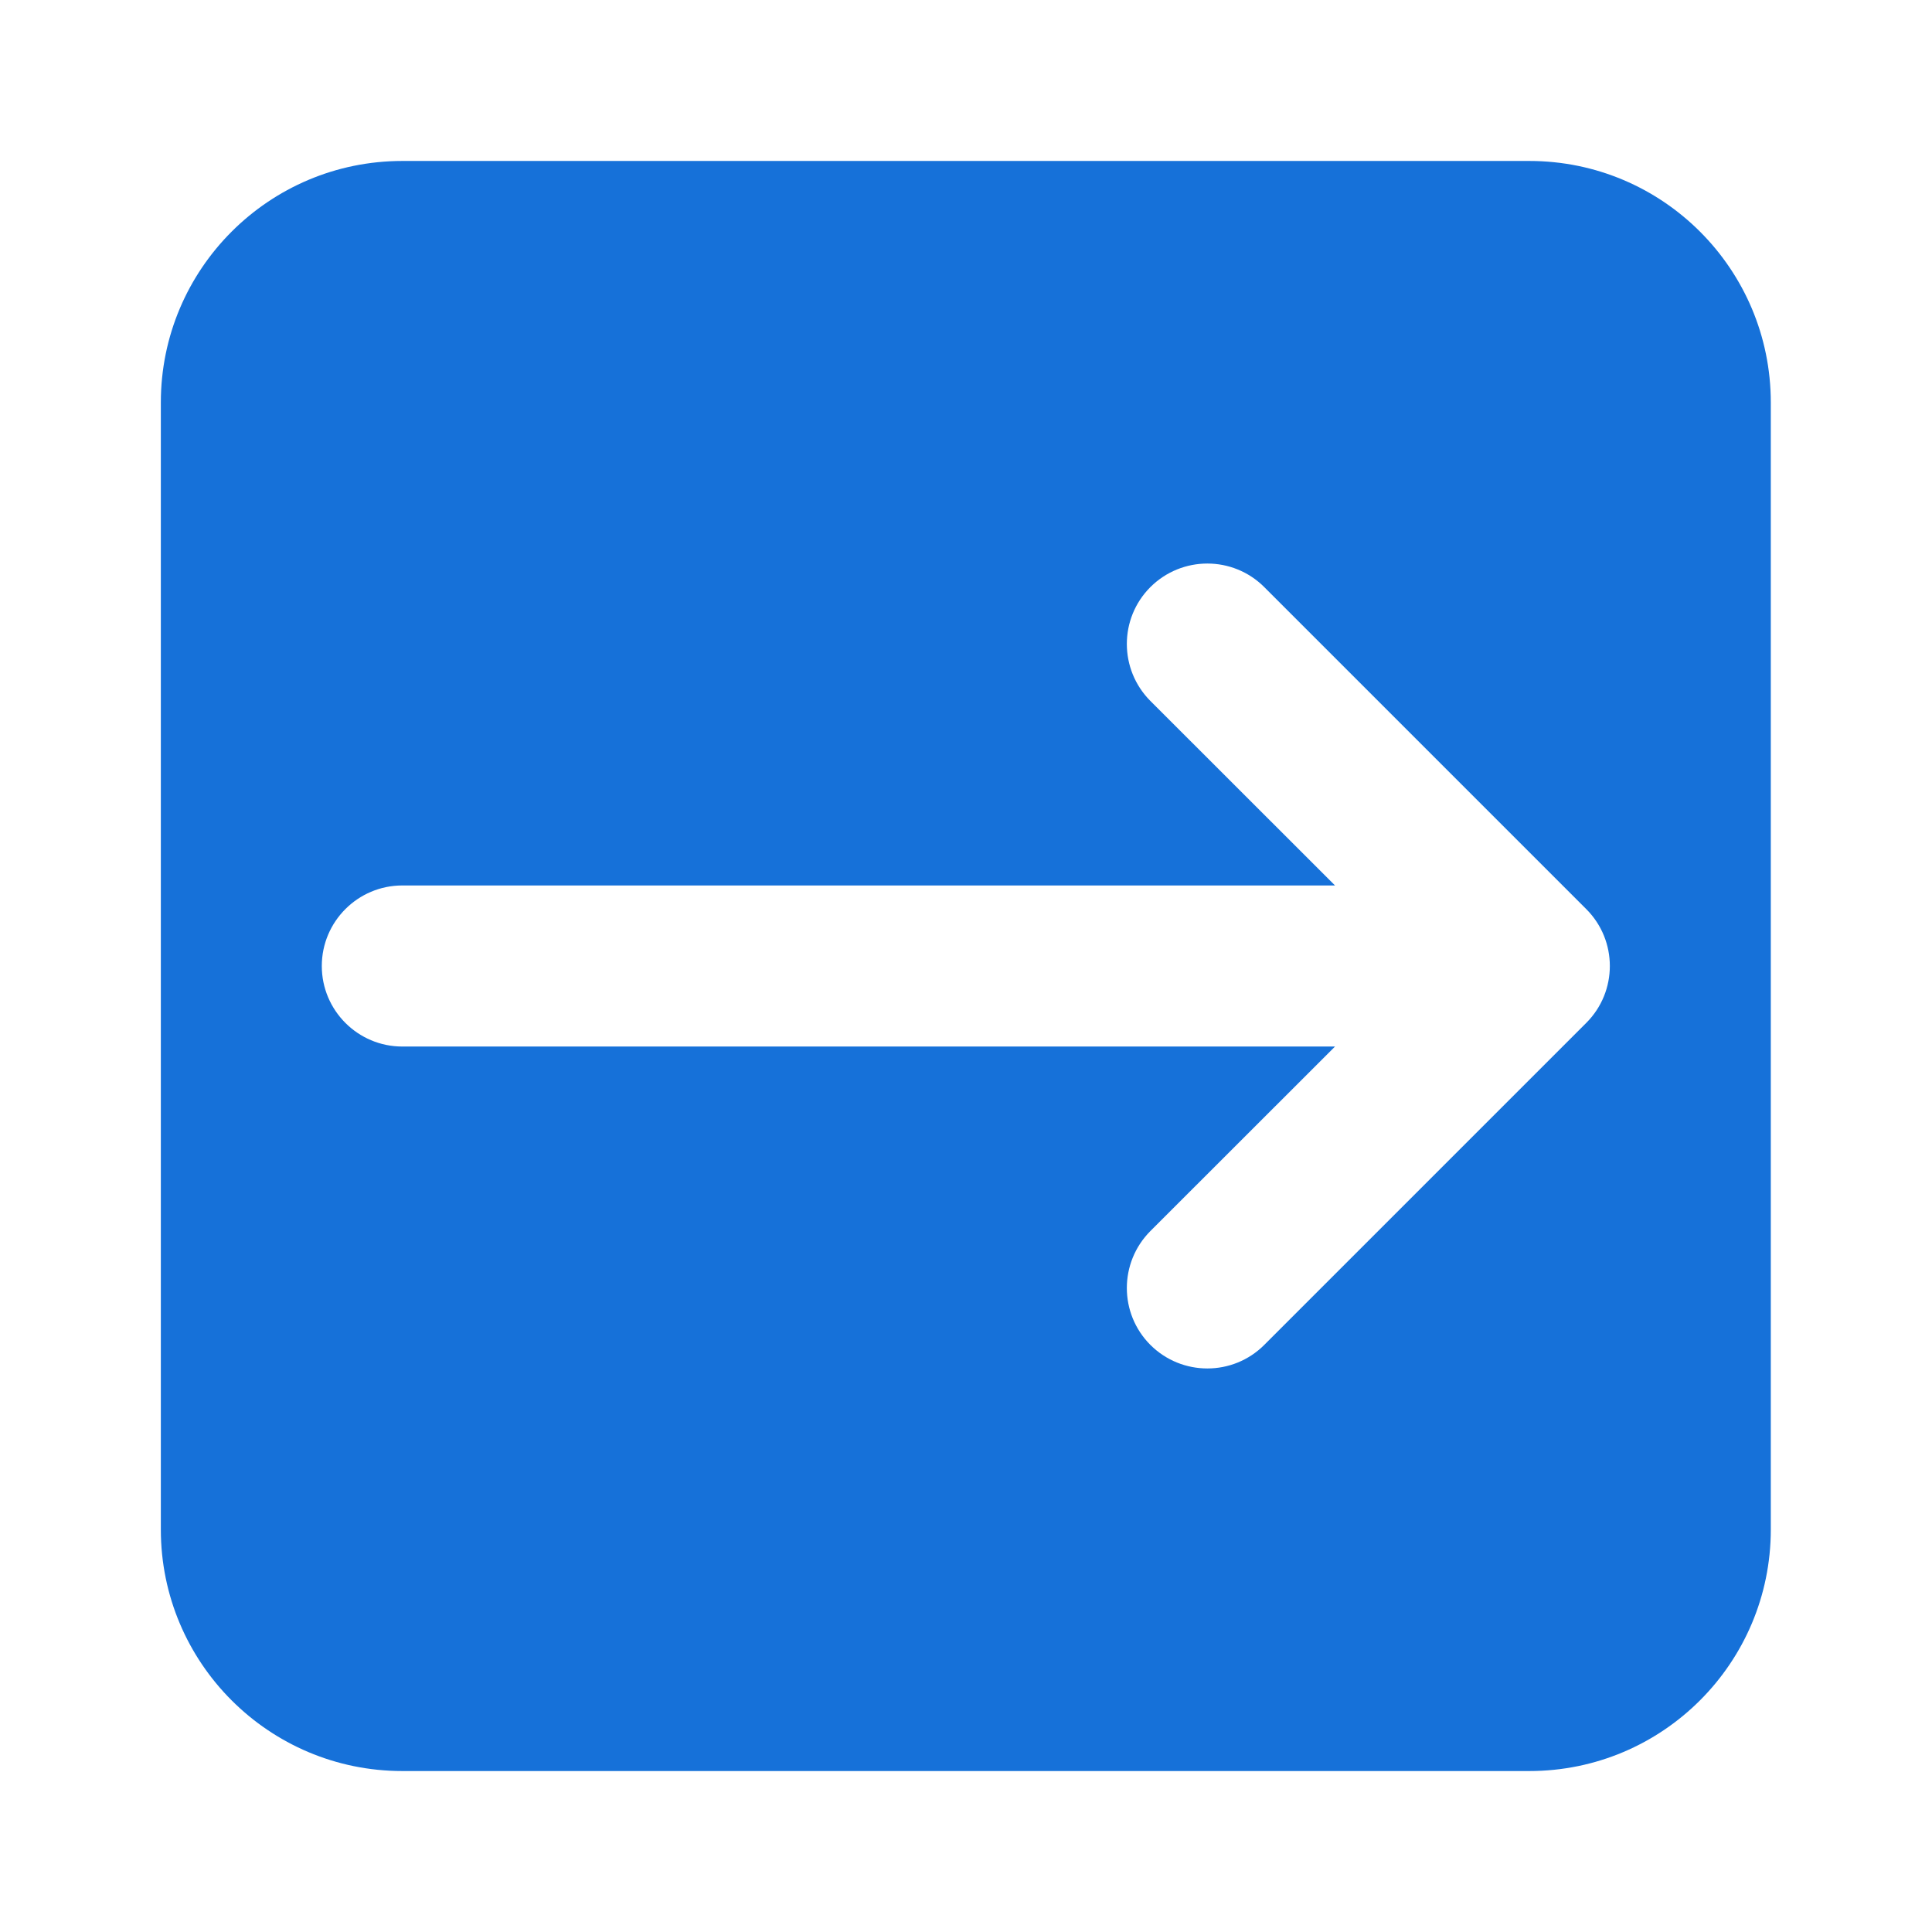 <svg width="16" height="16" viewBox="0 0 16 16" fill="none" xmlns="http://www.w3.org/2000/svg">
<path fill-rule="evenodd" clip-rule="evenodd" d="M3.332 1.333C2.227 1.333 1.332 2.229 1.332 3.333V12.667C1.332 13.771 2.227 14.667 3.332 14.667H12.665C13.77 14.667 14.665 13.771 14.665 12.667V3.333C14.665 2.229 13.77 1.333 12.665 1.333H3.332ZM13.137 8.471C13.397 8.211 13.397 7.789 13.137 7.529L10.47 4.862C10.21 4.602 9.788 4.602 9.527 4.862C9.267 5.122 9.267 5.544 9.527 5.805L11.056 7.333H3.332C2.964 7.333 2.665 7.632 2.665 8C2.665 8.368 2.964 8.667 3.332 8.667H11.056L9.527 10.195C9.267 10.456 9.267 10.878 9.527 11.138C9.788 11.398 10.21 11.398 10.47 11.138L13.137 8.471Z" fill="#1671D9"/>
</svg>
